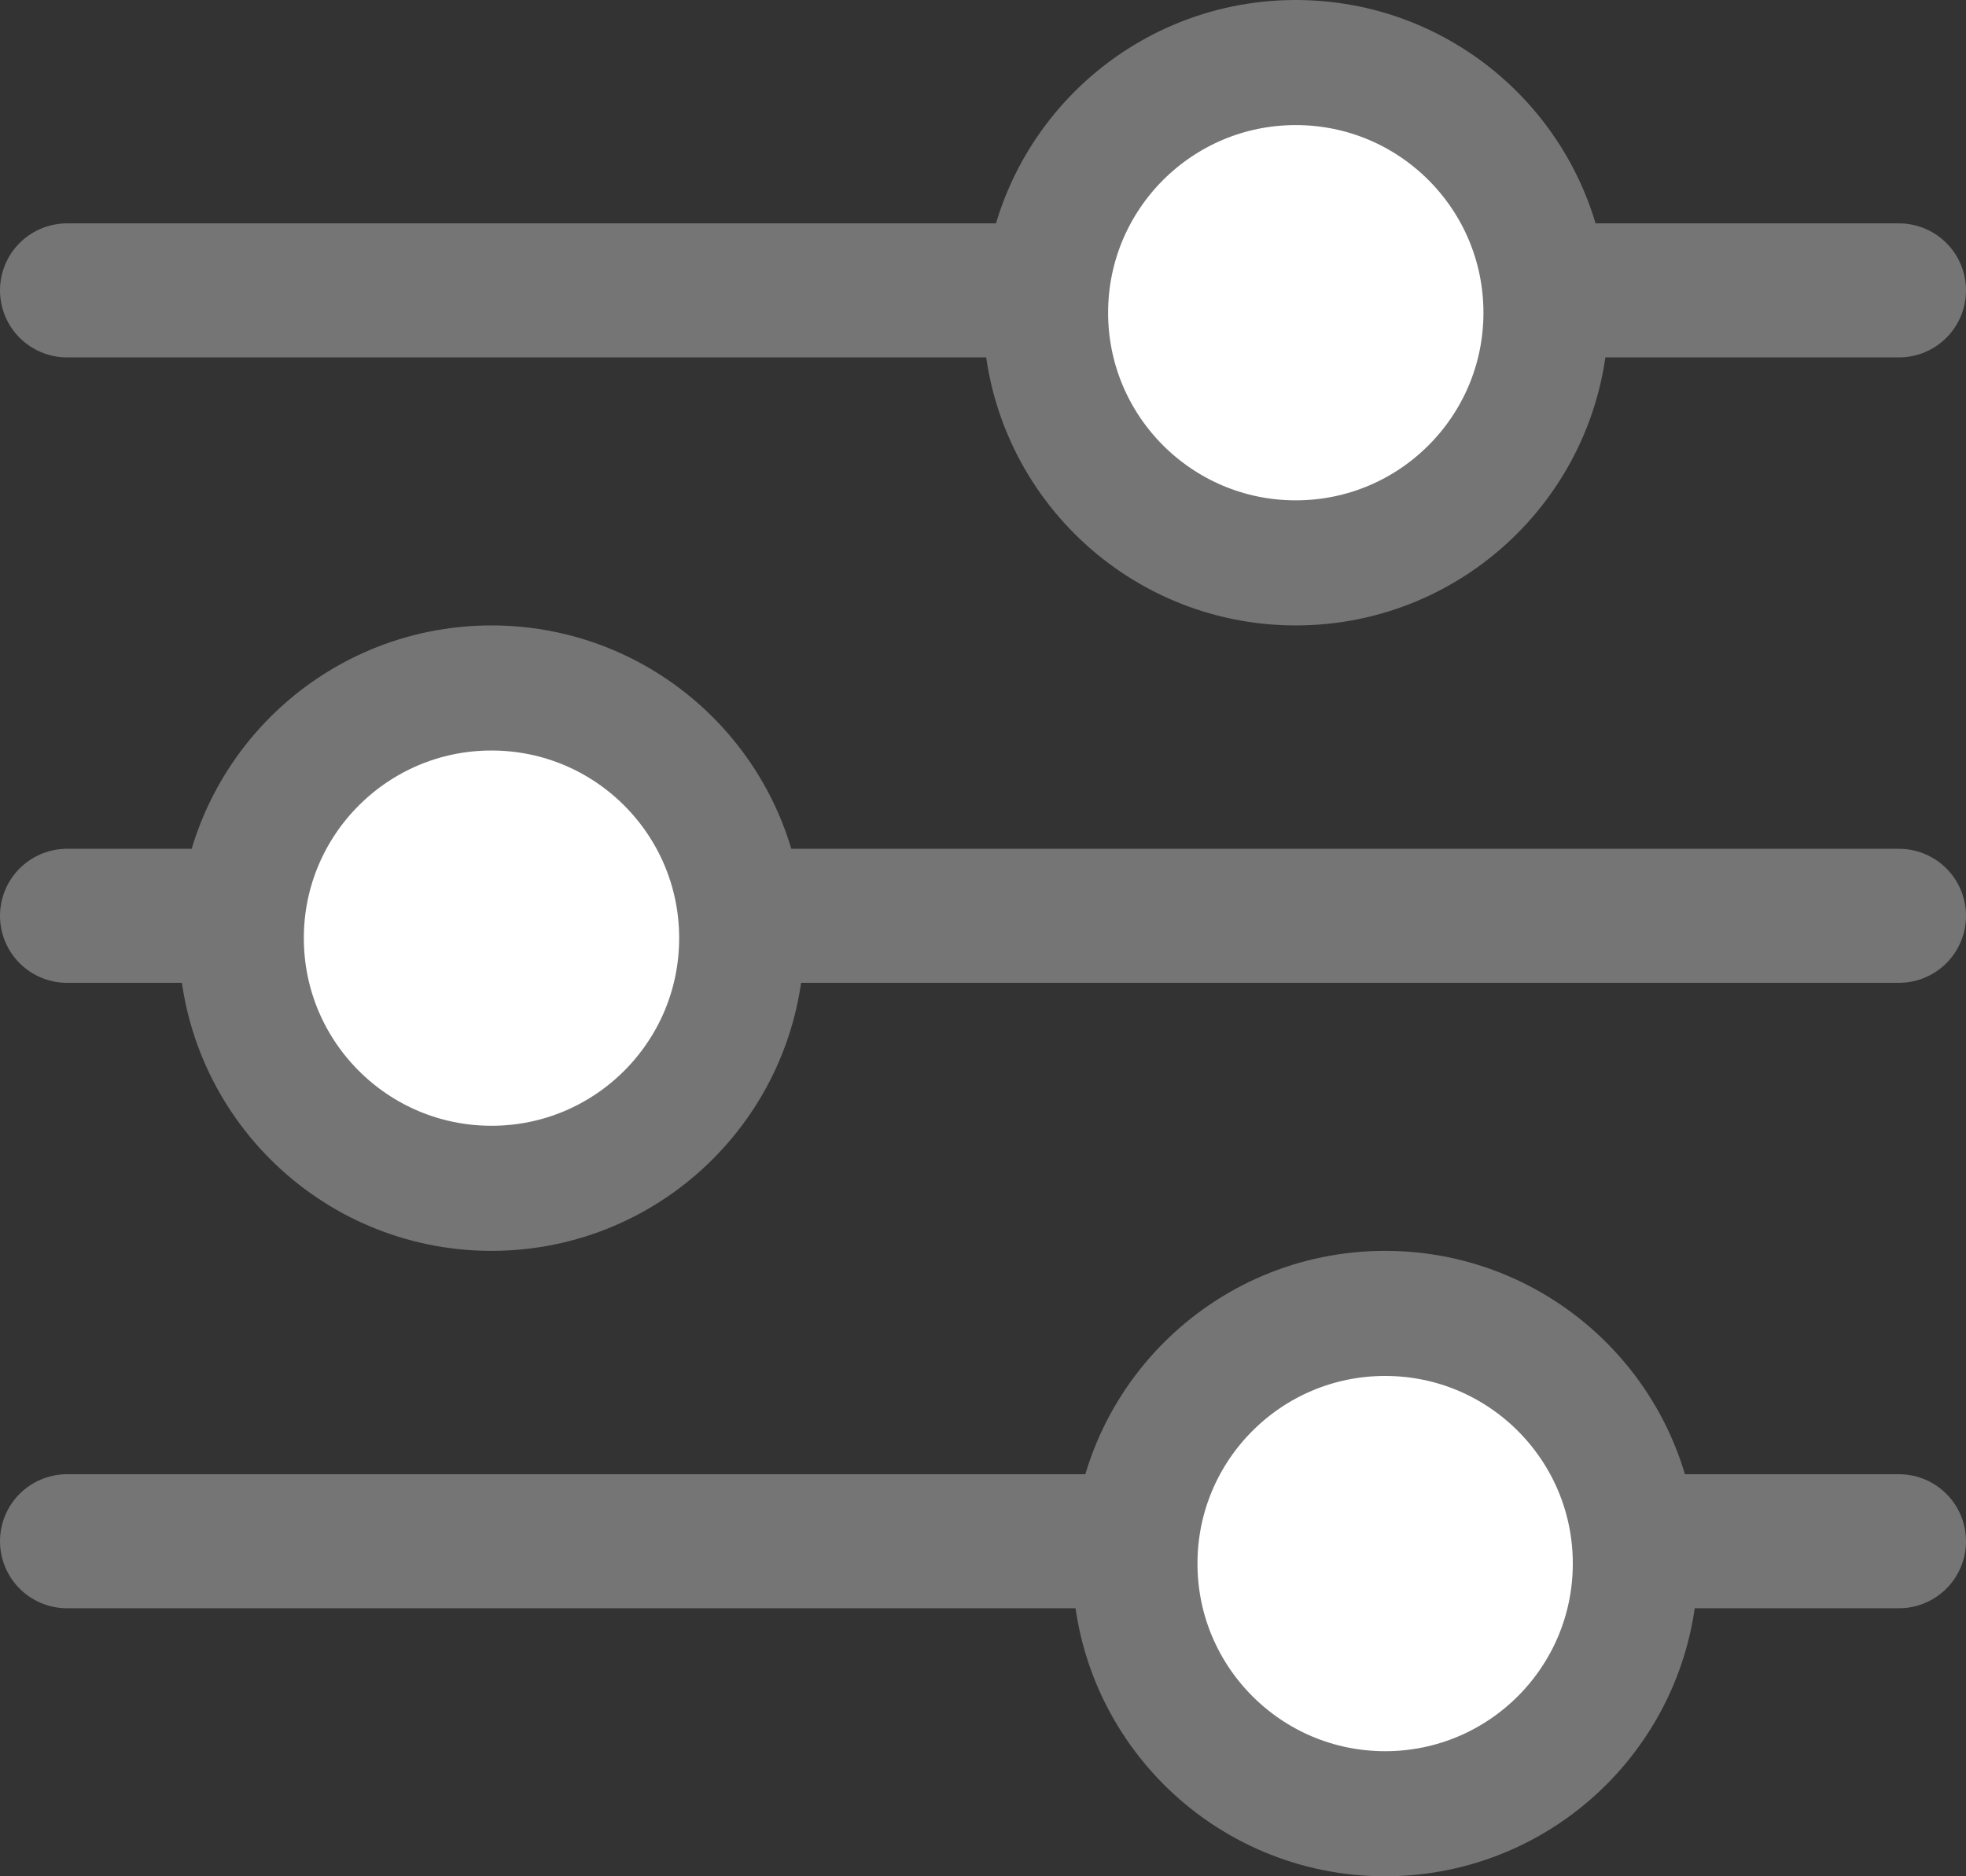 <svg width="22" height="21" viewBox="0 0 22 21" fill="none" xmlns="http://www.w3.org/2000/svg">
<rect x="0" y="0" width="22" height="21" fill="#333333" stroke="none"/>
<line x1="0.75" y1="3.25" x2="21.25" y2="3.25" stroke="#757575" stroke-width="1.5" stroke-linecap="round"/>
<line x1="0.75" y1="10.25" x2="21.25" y2="10.25" stroke="#757575" stroke-width="1.5" stroke-linecap="round"/>
<line x1="0.75" y1="17.25" x2="21.25" y2="17.25" stroke="#757575" stroke-width="1.5" stroke-linecap="round"/>
<circle cx="14.5" cy="3.5" r="2.8" fill="white" stroke="#757575" stroke-width="1.4"/>
<circle cx="5.5" cy="10.5" r="2.8" fill="white" stroke="#757575" stroke-width="1.4"/>
<circle cx="15.5" cy="17.5" r="2.8" fill="white" stroke="#757575" stroke-width="1.4"/>
</svg>
